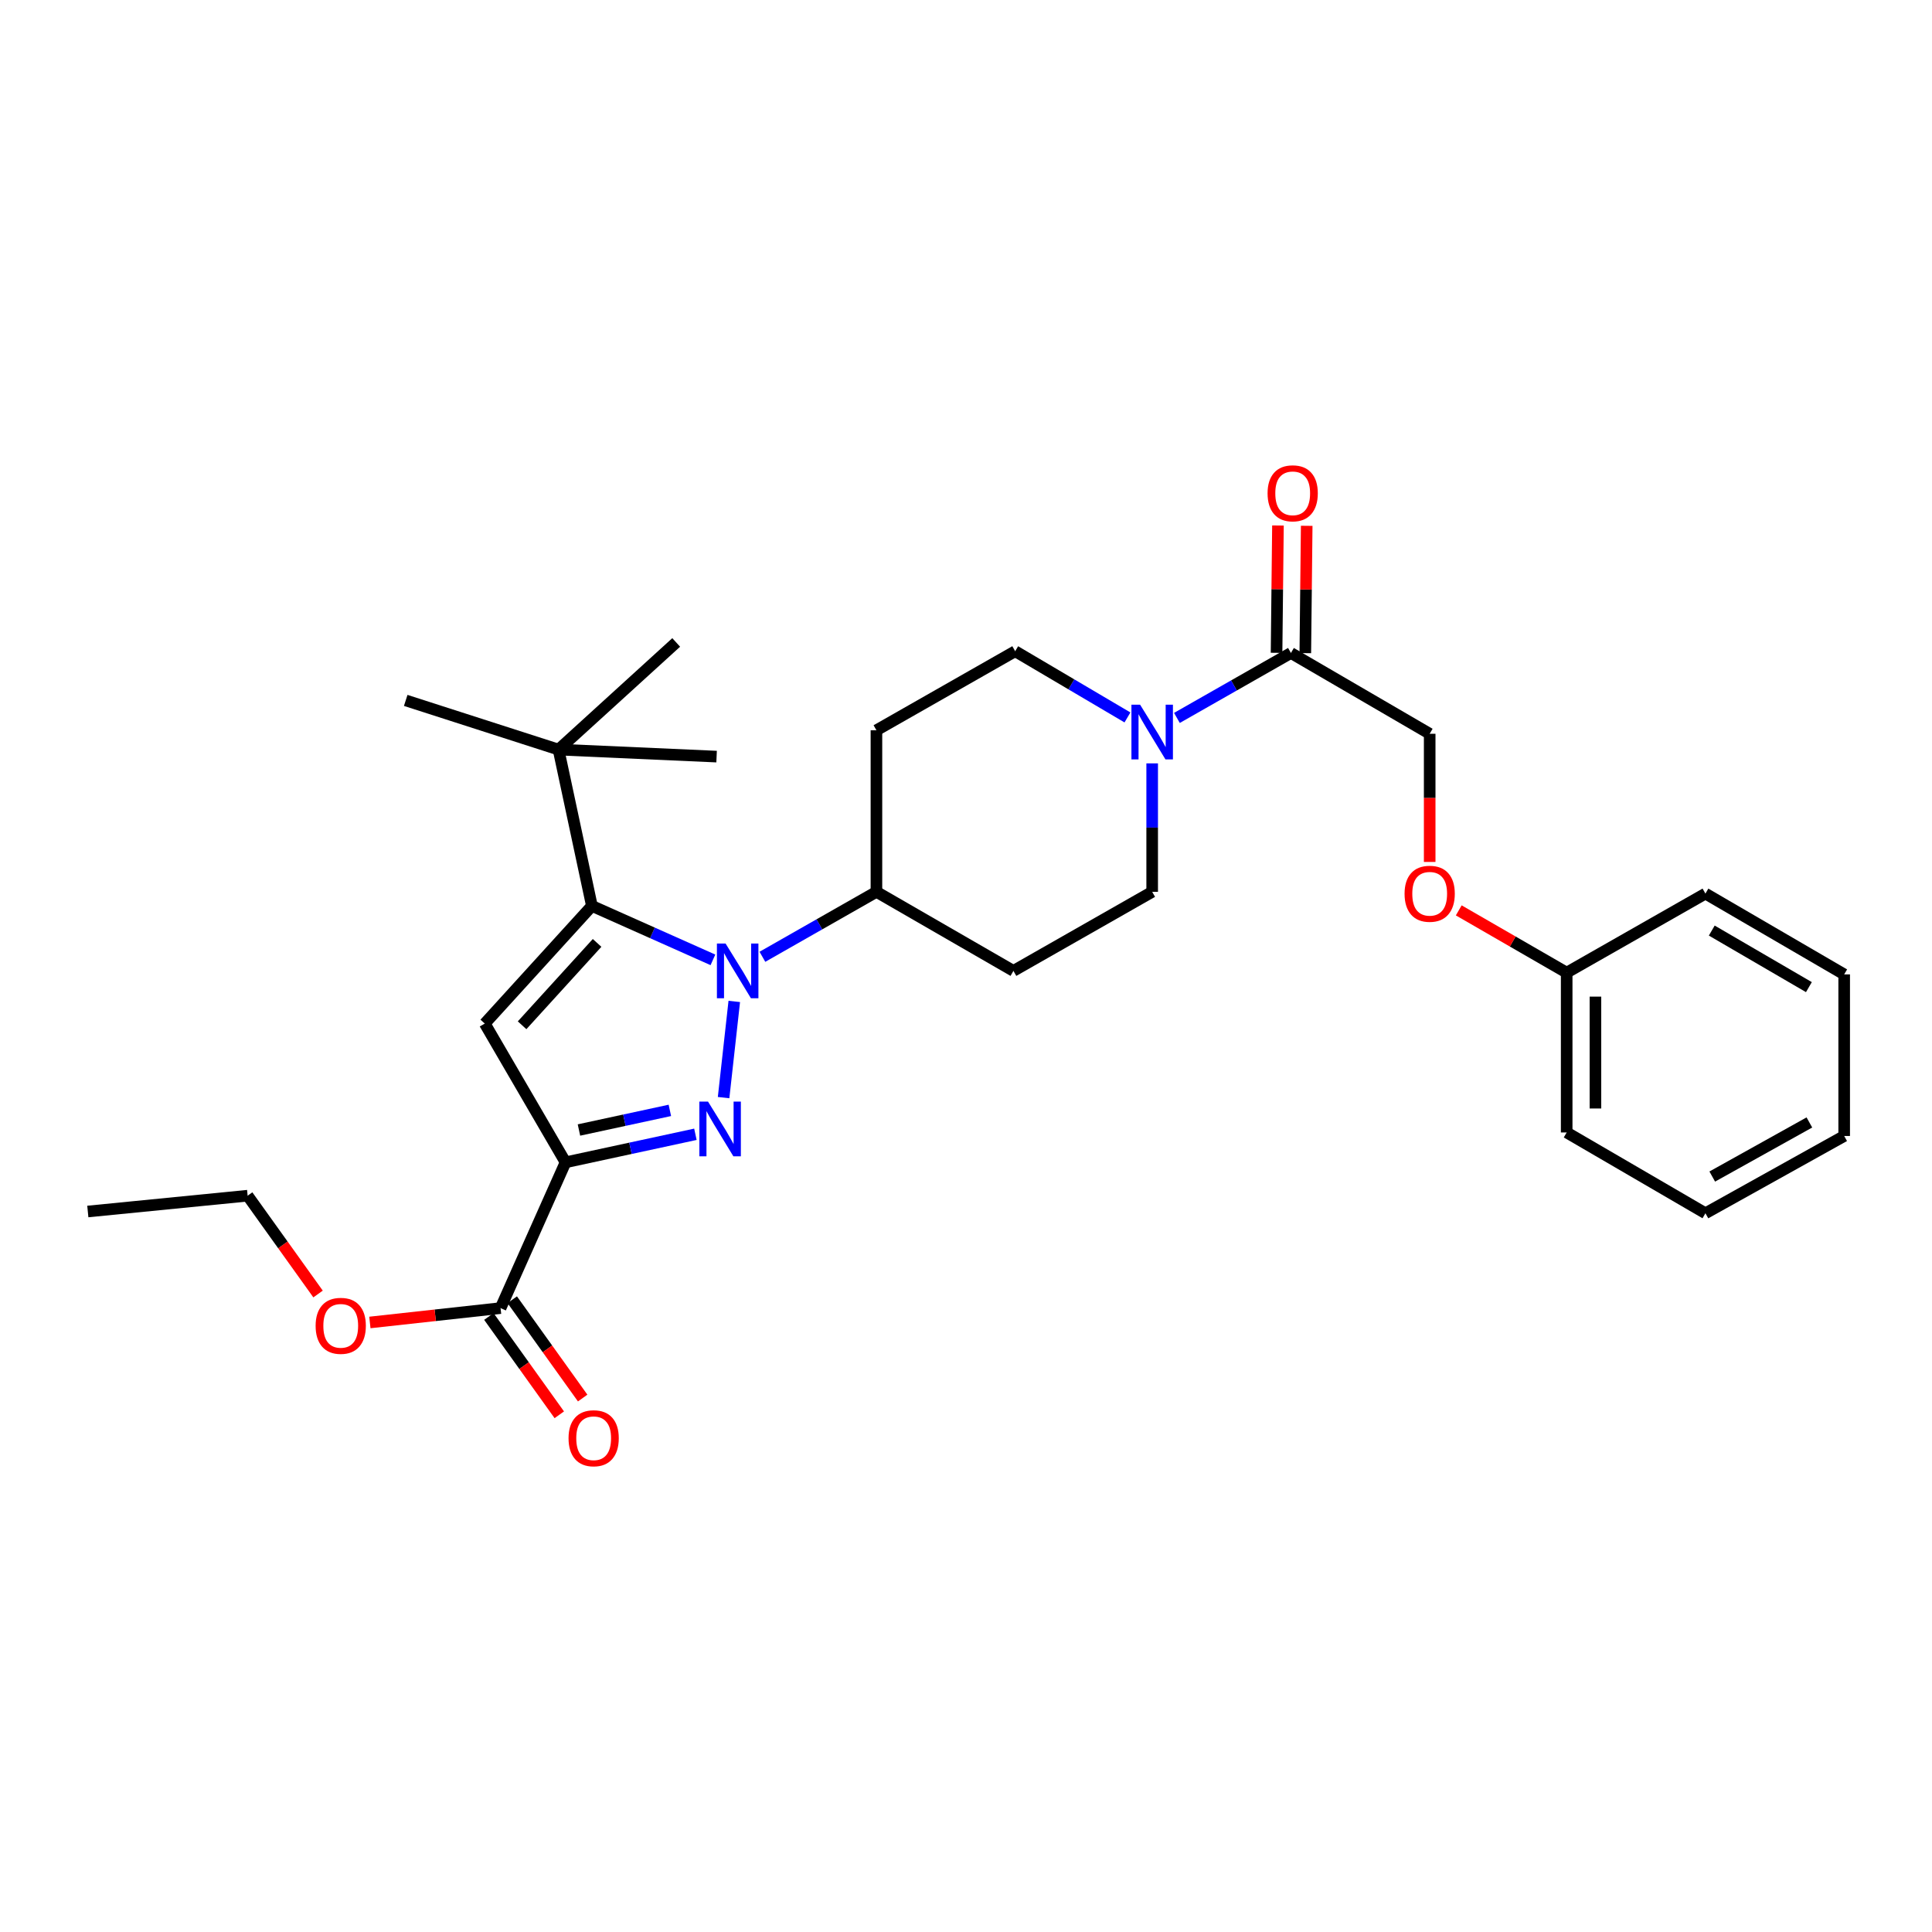 <?xml version='1.0' encoding='iso-8859-1'?>
<svg version='1.1' baseProfile='full'
              xmlns='http://www.w3.org/2000/svg'
                      xmlns:rdkit='http://www.rdkit.org/xml'
                      xmlns:xlink='http://www.w3.org/1999/xlink'
                  xml:space='preserve'
width='1000px' height='1000px' viewBox='0 0 1000 1000'>
<!-- END OF HEADER -->
<rect style='opacity:1.0;fill:#FFFFFF;stroke:none' width='1000' height='1000' x='0' y='0'> </rect>
<path class='bond-0' d='M 668.184,337.983 L 638.678,354.791' style='fill:none;fill-rule:evenodd;stroke:#000000;stroke-width:6px;stroke-linecap:butt;stroke-linejoin:miter;stroke-opacity:1' />
<path class='bond-0' d='M 638.678,354.791 L 609.172,371.599' style='fill:none;fill-rule:evenodd;stroke:#0000FF;stroke-width:6px;stroke-linecap:butt;stroke-linejoin:miter;stroke-opacity:1' />
<path class='bond-1' d='M 675.625,338.064 L 675.987,305.113' style='fill:none;fill-rule:evenodd;stroke:#000000;stroke-width:6px;stroke-linecap:butt;stroke-linejoin:miter;stroke-opacity:1' />
<path class='bond-1' d='M 675.987,305.113 L 676.349,272.161' style='fill:none;fill-rule:evenodd;stroke:#FF0000;stroke-width:6px;stroke-linecap:butt;stroke-linejoin:miter;stroke-opacity:1' />
<path class='bond-1' d='M 660.743,337.901 L 661.105,304.949' style='fill:none;fill-rule:evenodd;stroke:#000000;stroke-width:6px;stroke-linecap:butt;stroke-linejoin:miter;stroke-opacity:1' />
<path class='bond-1' d='M 661.105,304.949 L 661.467,271.997' style='fill:none;fill-rule:evenodd;stroke:#FF0000;stroke-width:6px;stroke-linecap:butt;stroke-linejoin:miter;stroke-opacity:1' />
<path class='bond-2' d='M 668.184,337.983 L 740.002,379.803' style='fill:none;fill-rule:evenodd;stroke:#000000;stroke-width:6px;stroke-linecap:butt;stroke-linejoin:miter;stroke-opacity:1' />
<path class='bond-3' d='M 583.568,371.346 L 554.513,354.209' style='fill:none;fill-rule:evenodd;stroke:#0000FF;stroke-width:6px;stroke-linecap:butt;stroke-linejoin:miter;stroke-opacity:1' />
<path class='bond-3' d='M 554.513,354.209 L 525.458,337.073' style='fill:none;fill-rule:evenodd;stroke:#000000;stroke-width:6px;stroke-linecap:butt;stroke-linejoin:miter;stroke-opacity:1' />
<path class='bond-4' d='M 596.366,395.122 L 596.366,428.37' style='fill:none;fill-rule:evenodd;stroke:#0000FF;stroke-width:6px;stroke-linecap:butt;stroke-linejoin:miter;stroke-opacity:1' />
<path class='bond-4' d='M 596.366,428.37 L 596.366,461.617' style='fill:none;fill-rule:evenodd;stroke:#000000;stroke-width:6px;stroke-linecap:butt;stroke-linejoin:miter;stroke-opacity:1' />
<path class='bond-5' d='M 810.91,503.438 L 782.979,487.323' style='fill:none;fill-rule:evenodd;stroke:#000000;stroke-width:6px;stroke-linecap:butt;stroke-linejoin:miter;stroke-opacity:1' />
<path class='bond-5' d='M 782.979,487.323 L 755.048,471.208' style='fill:none;fill-rule:evenodd;stroke:#FF0000;stroke-width:6px;stroke-linecap:butt;stroke-linejoin:miter;stroke-opacity:1' />
<path class='bond-6' d='M 810.91,503.438 L 810.91,586.162' style='fill:none;fill-rule:evenodd;stroke:#000000;stroke-width:6px;stroke-linecap:butt;stroke-linejoin:miter;stroke-opacity:1' />
<path class='bond-6' d='M 825.793,515.847 L 825.793,573.753' style='fill:none;fill-rule:evenodd;stroke:#000000;stroke-width:6px;stroke-linecap:butt;stroke-linejoin:miter;stroke-opacity:1' />
<path class='bond-7' d='M 810.91,503.438 L 882.728,462.527' style='fill:none;fill-rule:evenodd;stroke:#000000;stroke-width:6px;stroke-linecap:butt;stroke-linejoin:miter;stroke-opacity:1' />
<path class='bond-8' d='M 292.724,601.615 L 326.333,594.359' style='fill:none;fill-rule:evenodd;stroke:#000000;stroke-width:6px;stroke-linecap:butt;stroke-linejoin:miter;stroke-opacity:1' />
<path class='bond-8' d='M 326.333,594.359 L 359.941,587.103' style='fill:none;fill-rule:evenodd;stroke:#0000FF;stroke-width:6px;stroke-linecap:butt;stroke-linejoin:miter;stroke-opacity:1' />
<path class='bond-8' d='M 299.666,584.89 L 323.192,579.811' style='fill:none;fill-rule:evenodd;stroke:#000000;stroke-width:6px;stroke-linecap:butt;stroke-linejoin:miter;stroke-opacity:1' />
<path class='bond-8' d='M 323.192,579.811 L 346.718,574.732' style='fill:none;fill-rule:evenodd;stroke:#0000FF;stroke-width:6px;stroke-linecap:butt;stroke-linejoin:miter;stroke-opacity:1' />
<path class='bond-9' d='M 292.724,601.615 L 250.912,529.797' style='fill:none;fill-rule:evenodd;stroke:#000000;stroke-width:6px;stroke-linecap:butt;stroke-linejoin:miter;stroke-opacity:1' />
<path class='bond-10' d='M 292.724,601.615 L 259.089,677.071' style='fill:none;fill-rule:evenodd;stroke:#000000;stroke-width:6px;stroke-linecap:butt;stroke-linejoin:miter;stroke-opacity:1' />
<path class='bond-11' d='M 374.529,568.125 L 380.058,518.338' style='fill:none;fill-rule:evenodd;stroke:#0000FF;stroke-width:6px;stroke-linecap:butt;stroke-linejoin:miter;stroke-opacity:1' />
<path class='bond-12' d='M 369.009,496.82 L 337.688,482.857' style='fill:none;fill-rule:evenodd;stroke:#0000FF;stroke-width:6px;stroke-linecap:butt;stroke-linejoin:miter;stroke-opacity:1' />
<path class='bond-12' d='M 337.688,482.857 L 306.367,468.893' style='fill:none;fill-rule:evenodd;stroke:#000000;stroke-width:6px;stroke-linecap:butt;stroke-linejoin:miter;stroke-opacity:1' />
<path class='bond-13' d='M 394.621,495.234 L 424.13,478.426' style='fill:none;fill-rule:evenodd;stroke:#0000FF;stroke-width:6px;stroke-linecap:butt;stroke-linejoin:miter;stroke-opacity:1' />
<path class='bond-13' d='M 424.13,478.426 L 453.64,461.617' style='fill:none;fill-rule:evenodd;stroke:#000000;stroke-width:6px;stroke-linecap:butt;stroke-linejoin:miter;stroke-opacity:1' />
<path class='bond-14' d='M 306.367,468.893 L 250.912,529.797' style='fill:none;fill-rule:evenodd;stroke:#000000;stroke-width:6px;stroke-linecap:butt;stroke-linejoin:miter;stroke-opacity:1' />
<path class='bond-14' d='M 309.053,488.049 L 270.234,530.681' style='fill:none;fill-rule:evenodd;stroke:#000000;stroke-width:6px;stroke-linecap:butt;stroke-linejoin:miter;stroke-opacity:1' />
<path class='bond-15' d='M 306.367,468.893 L 289.094,387.981' style='fill:none;fill-rule:evenodd;stroke:#000000;stroke-width:6px;stroke-linecap:butt;stroke-linejoin:miter;stroke-opacity:1' />
<path class='bond-16' d='M 453.64,461.617 L 524.548,502.529' style='fill:none;fill-rule:evenodd;stroke:#000000;stroke-width:6px;stroke-linecap:butt;stroke-linejoin:miter;stroke-opacity:1' />
<path class='bond-17' d='M 453.64,461.617 L 453.64,377.984' style='fill:none;fill-rule:evenodd;stroke:#000000;stroke-width:6px;stroke-linecap:butt;stroke-linejoin:miter;stroke-opacity:1' />
<path class='bond-18' d='M 524.548,502.529 L 596.366,461.617' style='fill:none;fill-rule:evenodd;stroke:#000000;stroke-width:6px;stroke-linecap:butt;stroke-linejoin:miter;stroke-opacity:1' />
<path class='bond-19' d='M 525.458,337.073 L 453.64,377.984' style='fill:none;fill-rule:evenodd;stroke:#000000;stroke-width:6px;stroke-linecap:butt;stroke-linejoin:miter;stroke-opacity:1' />
<path class='bond-20' d='M 289.094,387.981 L 349.998,332.526' style='fill:none;fill-rule:evenodd;stroke:#000000;stroke-width:6px;stroke-linecap:butt;stroke-linejoin:miter;stroke-opacity:1' />
<path class='bond-21' d='M 289.094,387.981 L 210,362.531' style='fill:none;fill-rule:evenodd;stroke:#000000;stroke-width:6px;stroke-linecap:butt;stroke-linejoin:miter;stroke-opacity:1' />
<path class='bond-22' d='M 289.094,387.981 L 370.908,391.619' style='fill:none;fill-rule:evenodd;stroke:#000000;stroke-width:6px;stroke-linecap:butt;stroke-linejoin:miter;stroke-opacity:1' />
<path class='bond-23' d='M 259.089,677.071 L 225.267,680.789' style='fill:none;fill-rule:evenodd;stroke:#000000;stroke-width:6px;stroke-linecap:butt;stroke-linejoin:miter;stroke-opacity:1' />
<path class='bond-23' d='M 225.267,680.789 L 191.446,684.508' style='fill:none;fill-rule:evenodd;stroke:#FF0000;stroke-width:6px;stroke-linecap:butt;stroke-linejoin:miter;stroke-opacity:1' />
<path class='bond-24' d='M 253.039,681.404 L 271.264,706.849' style='fill:none;fill-rule:evenodd;stroke:#000000;stroke-width:6px;stroke-linecap:butt;stroke-linejoin:miter;stroke-opacity:1' />
<path class='bond-24' d='M 271.264,706.849 L 289.488,732.293' style='fill:none;fill-rule:evenodd;stroke:#FF0000;stroke-width:6px;stroke-linecap:butt;stroke-linejoin:miter;stroke-opacity:1' />
<path class='bond-24' d='M 265.139,672.738 L 283.363,698.182' style='fill:none;fill-rule:evenodd;stroke:#000000;stroke-width:6px;stroke-linecap:butt;stroke-linejoin:miter;stroke-opacity:1' />
<path class='bond-24' d='M 283.363,698.182 L 301.587,723.627' style='fill:none;fill-rule:evenodd;stroke:#FF0000;stroke-width:6px;stroke-linecap:butt;stroke-linejoin:miter;stroke-opacity:1' />
<path class='bond-25' d='M 164.627,669.777 L 146.403,644.332' style='fill:none;fill-rule:evenodd;stroke:#FF0000;stroke-width:6px;stroke-linecap:butt;stroke-linejoin:miter;stroke-opacity:1' />
<path class='bond-25' d='M 146.403,644.332 L 128.178,618.887' style='fill:none;fill-rule:evenodd;stroke:#000000;stroke-width:6px;stroke-linecap:butt;stroke-linejoin:miter;stroke-opacity:1' />
<path class='bond-26' d='M 128.178,618.887 L 45.455,627.073' style='fill:none;fill-rule:evenodd;stroke:#000000;stroke-width:6px;stroke-linecap:butt;stroke-linejoin:miter;stroke-opacity:1' />
<path class='bond-27' d='M 740.002,446.139 L 740.002,412.971' style='fill:none;fill-rule:evenodd;stroke:#FF0000;stroke-width:6px;stroke-linecap:butt;stroke-linejoin:miter;stroke-opacity:1' />
<path class='bond-27' d='M 740.002,412.971 L 740.002,379.803' style='fill:none;fill-rule:evenodd;stroke:#000000;stroke-width:6px;stroke-linecap:butt;stroke-linejoin:miter;stroke-opacity:1' />
<path class='bond-28' d='M 810.91,586.162 L 882.728,627.982' style='fill:none;fill-rule:evenodd;stroke:#000000;stroke-width:6px;stroke-linecap:butt;stroke-linejoin:miter;stroke-opacity:1' />
<path class='bond-29' d='M 882.728,462.527 L 954.545,504.348' style='fill:none;fill-rule:evenodd;stroke:#000000;stroke-width:6px;stroke-linecap:butt;stroke-linejoin:miter;stroke-opacity:1' />
<path class='bond-29' d='M 886.011,481.661 L 936.284,510.936' style='fill:none;fill-rule:evenodd;stroke:#000000;stroke-width:6px;stroke-linecap:butt;stroke-linejoin:miter;stroke-opacity:1' />
<path class='bond-30' d='M 882.728,627.982 L 954.545,587.981' style='fill:none;fill-rule:evenodd;stroke:#000000;stroke-width:6px;stroke-linecap:butt;stroke-linejoin:miter;stroke-opacity:1' />
<path class='bond-30' d='M 886.258,608.98 L 936.531,580.979' style='fill:none;fill-rule:evenodd;stroke:#000000;stroke-width:6px;stroke-linecap:butt;stroke-linejoin:miter;stroke-opacity:1' />
<path class='bond-31' d='M 954.545,504.348 L 954.545,587.981' style='fill:none;fill-rule:evenodd;stroke:#000000;stroke-width:6px;stroke-linecap:butt;stroke-linejoin:miter;stroke-opacity:1' />
<path  class='atom-1' d='M 590.106 364.734
L 599.386 379.734
Q 600.306 381.214, 601.786 383.894
Q 603.266 386.574, 603.346 386.734
L 603.346 364.734
L 607.106 364.734
L 607.106 393.054
L 603.226 393.054
L 593.266 376.654
Q 592.106 374.734, 590.866 372.534
Q 589.666 370.334, 589.306 369.654
L 589.306 393.054
L 585.626 393.054
L 585.626 364.734
L 590.106 364.734
' fill='#0000FF'/>
<path  class='atom-2' d='M 656.093 255.331
Q 656.093 248.531, 659.453 244.731
Q 662.813 240.931, 669.093 240.931
Q 675.373 240.931, 678.733 244.731
Q 682.093 248.531, 682.093 255.331
Q 682.093 262.211, 678.693 266.131
Q 675.293 270.011, 669.093 270.011
Q 662.853 270.011, 659.453 266.131
Q 656.093 262.251, 656.093 255.331
M 669.093 266.811
Q 673.413 266.811, 675.733 263.931
Q 678.093 261.011, 678.093 255.331
Q 678.093 249.771, 675.733 246.971
Q 673.413 244.131, 669.093 244.131
Q 664.773 244.131, 662.413 246.931
Q 660.093 249.731, 660.093 255.331
Q 660.093 261.051, 662.413 263.931
Q 664.773 266.811, 669.093 266.811
' fill='#FF0000'/>
<path  class='atom-5' d='M 366.467 570.183
L 375.747 585.183
Q 376.667 586.663, 378.147 589.343
Q 379.627 592.023, 379.707 592.183
L 379.707 570.183
L 383.467 570.183
L 383.467 598.503
L 379.587 598.503
L 369.627 582.103
Q 368.467 580.183, 367.227 577.983
Q 366.027 575.783, 365.667 575.103
L 365.667 598.503
L 361.987 598.503
L 361.987 570.183
L 366.467 570.183
' fill='#0000FF'/>
<path  class='atom-6' d='M 375.554 488.369
L 384.834 503.369
Q 385.754 504.849, 387.234 507.529
Q 388.714 510.209, 388.794 510.369
L 388.794 488.369
L 392.554 488.369
L 392.554 516.689
L 388.674 516.689
L 378.714 500.289
Q 377.554 498.369, 376.314 496.169
Q 375.114 493.969, 374.754 493.289
L 374.754 516.689
L 371.074 516.689
L 371.074 488.369
L 375.554 488.369
' fill='#0000FF'/>
<path  class='atom-19' d='M 163.365 686.246
Q 163.365 679.446, 166.725 675.646
Q 170.085 671.846, 176.365 671.846
Q 182.645 671.846, 186.005 675.646
Q 189.365 679.446, 189.365 686.246
Q 189.365 693.126, 185.965 697.046
Q 182.565 700.926, 176.365 700.926
Q 170.125 700.926, 166.725 697.046
Q 163.365 693.166, 163.365 686.246
M 176.365 697.726
Q 180.685 697.726, 183.005 694.846
Q 185.365 691.926, 185.365 686.246
Q 185.365 680.686, 183.005 677.886
Q 180.685 675.046, 176.365 675.046
Q 172.045 675.046, 169.685 677.846
Q 167.365 680.646, 167.365 686.246
Q 167.365 691.966, 169.685 694.846
Q 172.045 697.726, 176.365 697.726
' fill='#FF0000'/>
<path  class='atom-20' d='M 294.276 744.429
Q 294.276 737.629, 297.636 733.829
Q 300.996 730.029, 307.276 730.029
Q 313.556 730.029, 316.916 733.829
Q 320.276 737.629, 320.276 744.429
Q 320.276 751.309, 316.876 755.229
Q 313.476 759.109, 307.276 759.109
Q 301.036 759.109, 297.636 755.229
Q 294.276 751.349, 294.276 744.429
M 307.276 755.909
Q 311.596 755.909, 313.916 753.029
Q 316.276 750.109, 316.276 744.429
Q 316.276 738.869, 313.916 736.069
Q 311.596 733.229, 307.276 733.229
Q 302.956 733.229, 300.596 736.029
Q 298.276 738.829, 298.276 744.429
Q 298.276 750.149, 300.596 753.029
Q 302.956 755.909, 307.276 755.909
' fill='#FF0000'/>
<path  class='atom-23' d='M 727.002 462.607
Q 727.002 455.807, 730.362 452.007
Q 733.722 448.207, 740.002 448.207
Q 746.282 448.207, 749.642 452.007
Q 753.002 455.807, 753.002 462.607
Q 753.002 469.487, 749.602 473.407
Q 746.202 477.287, 740.002 477.287
Q 733.762 477.287, 730.362 473.407
Q 727.002 469.527, 727.002 462.607
M 740.002 474.087
Q 744.322 474.087, 746.642 471.207
Q 749.002 468.287, 749.002 462.607
Q 749.002 457.047, 746.642 454.247
Q 744.322 451.407, 740.002 451.407
Q 735.682 451.407, 733.322 454.207
Q 731.002 457.007, 731.002 462.607
Q 731.002 468.327, 733.322 471.207
Q 735.682 474.087, 740.002 474.087
' fill='#FF0000'/>
</svg>

